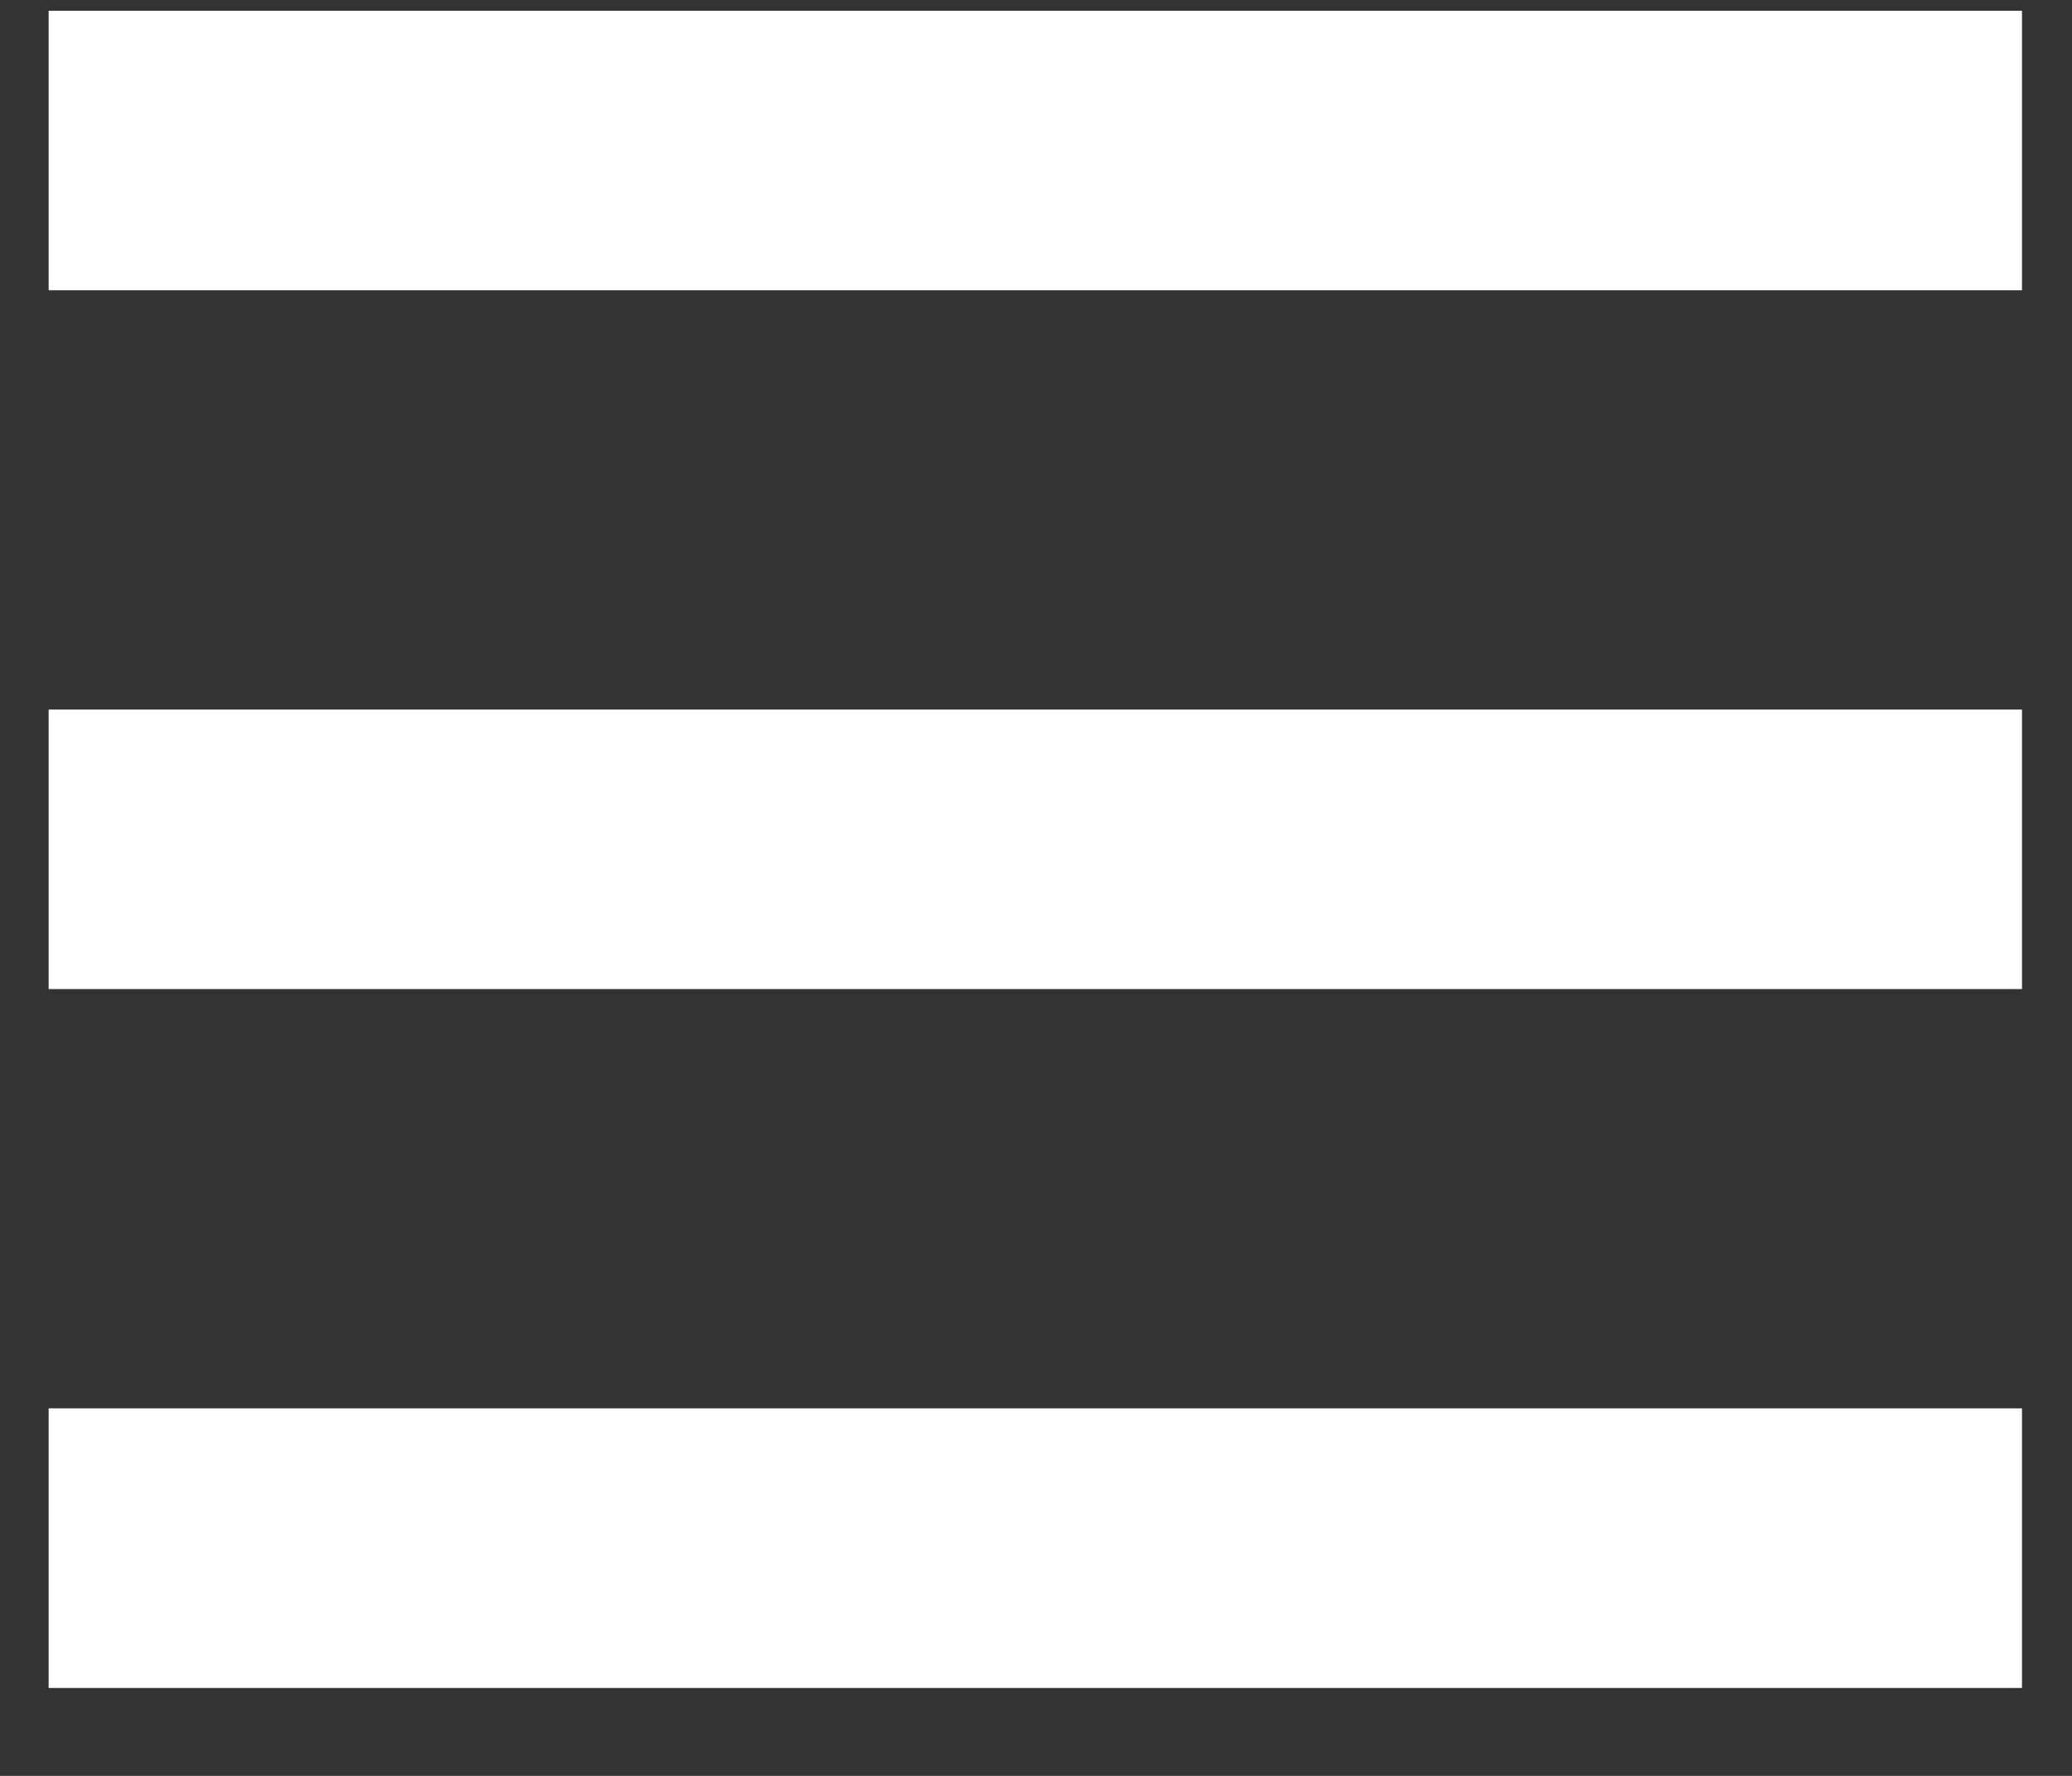 <svg width="21" height="18" viewBox="0 0 21 18" fill="none" xmlns="http://www.w3.org/2000/svg">
<rect x="0" y="0" width="21" height="18" fill="#333333" stroke="none"/>
<path d="M0.493 17.109H20.493V14.275H0.493V17.109ZM0.493 10.025H20.493V7.192H0.493V10.025ZM0.493 0.109V2.942H20.493V0.109H0.493Z" fill="white"/>
</svg>
